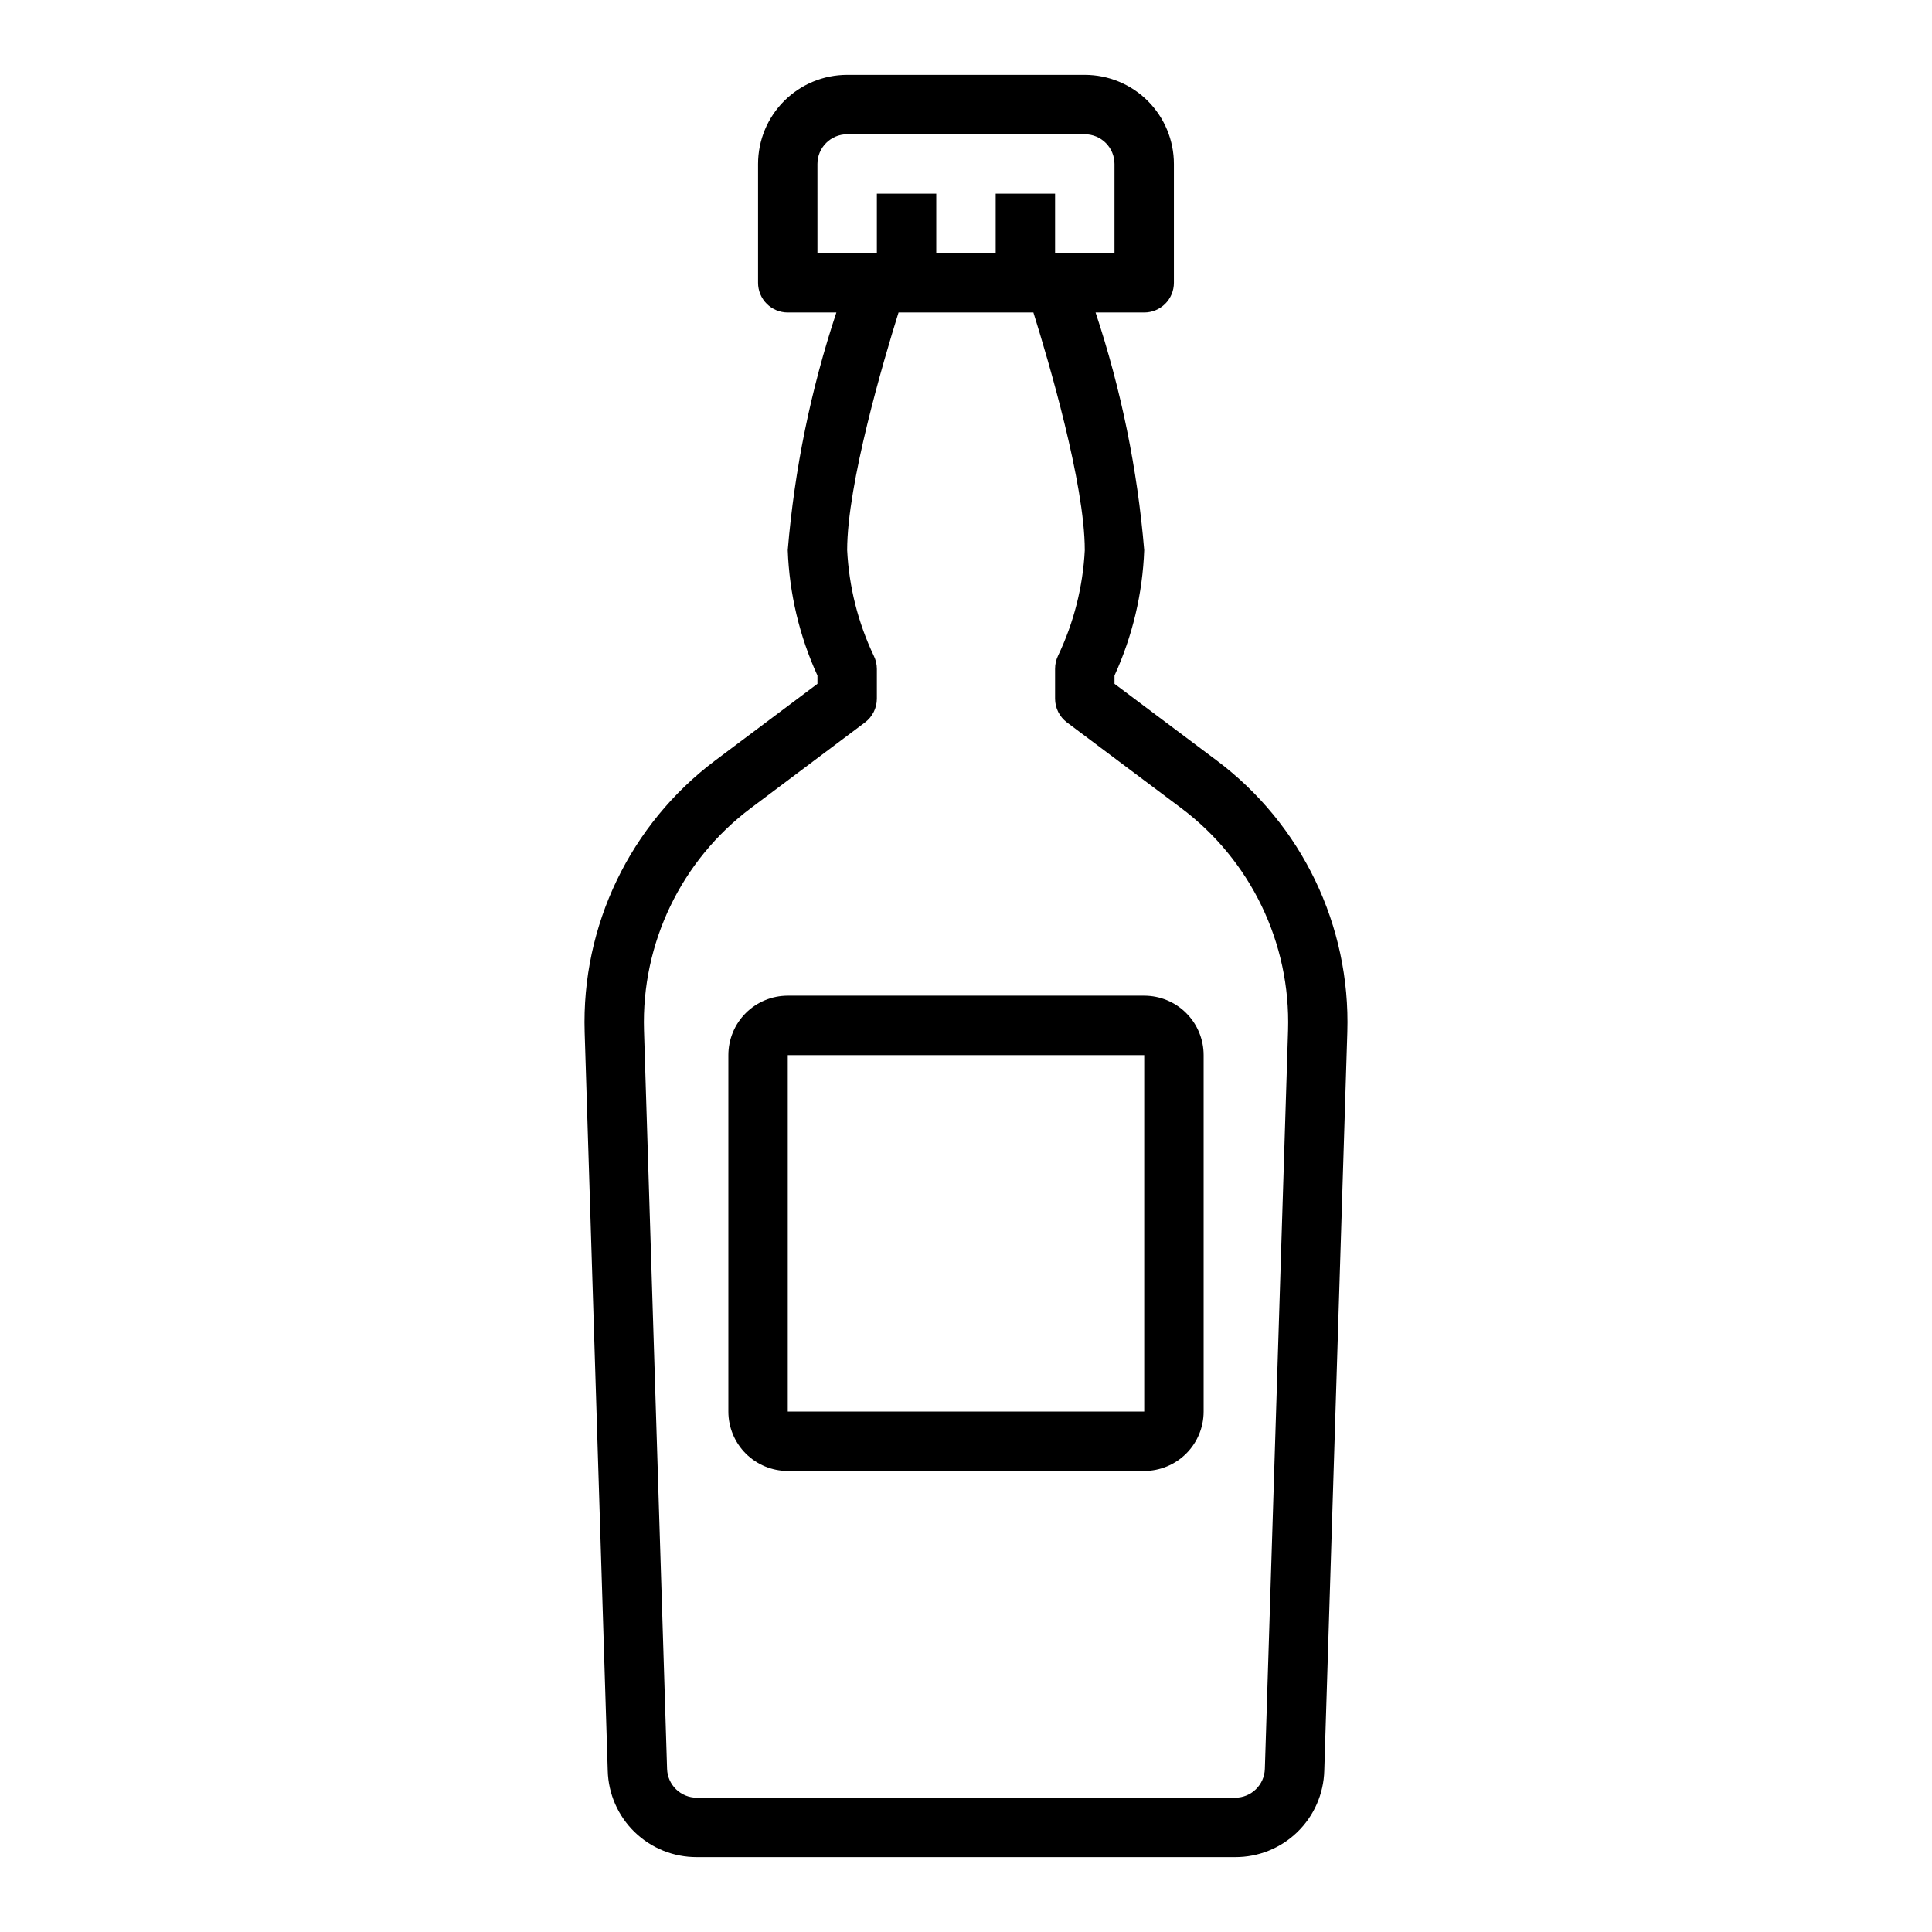 <?xml version="1.0" encoding="UTF-8"?>
<!-- Uploaded to: SVG Repo, www.svgrepo.com, Generator: SVG Repo Mixer Tools -->
<svg fill="#000000" width="800px" height="800px" version="1.1" viewBox="144 144 512 512" xmlns="http://www.w3.org/2000/svg">
 <g>
  <path d="m466.45 345.54-27.094-20.324v-2.188c4.773-10.457 7.449-21.75 7.871-33.238-1.789-21.426-6.113-42.566-12.887-62.977h12.887c2.09 0 4.09-0.828 5.566-2.305 1.477-1.477 2.305-3.477 2.305-5.566v-31.488c0-6.262-2.488-12.27-6.914-16.699-4.43-4.43-10.438-6.918-16.699-6.918h-62.977c-6.266 0-12.273 2.488-16.699 6.918-4.43 4.43-6.918 10.438-6.918 16.699v31.488c0 2.09 0.828 4.09 2.305 5.566 1.477 1.477 3.481 2.305 5.566 2.305h12.887c-6.773 20.41-11.098 41.551-12.887 62.977 0.418 11.488 3.094 22.781 7.871 33.238v2.188l-27.102 20.324c-22.555 16.938-35.461 43.789-34.59 71.984l6.117 195.76v-0.004c0.164 6.144 2.727 11.98 7.141 16.258 4.414 4.273 10.328 6.652 16.477 6.621h142.66c6.144 0.027 12.055-2.352 16.469-6.629 4.414-4.273 6.977-10.105 7.144-16.25l6.109-195.76v0.004c0.871-28.199-12.039-55.051-34.605-71.984zm-105.82-158.09c0-4.348 3.527-7.871 7.875-7.871h62.977c2.086 0 4.09 0.828 5.566 2.305 1.473 1.477 2.305 3.481 2.305 5.566v23.617h-15.746v-15.746h-15.742v15.746h-15.746v-15.746h-15.742v15.746h-15.746zm118.57 425.34c-0.133 4.25-3.617 7.629-7.871 7.625h-142.67c-4.258 0.004-7.742-3.375-7.875-7.625l-6.117-195.76c-0.699-23.074 9.875-45.043 28.34-58.891l30.223-22.688c1.98-1.488 3.148-3.82 3.148-6.301v-7.871c0-1.219-0.285-2.418-0.828-3.512-4.164-8.77-6.559-18.277-7.043-27.977 0-17.578 9.629-50.191 13.617-62.977h35.738c3.992 12.777 13.617 45.383 13.617 62.977h0.004c-0.496 9.703-2.902 19.211-7.086 27.977-0.527 1.098-0.797 2.297-0.789 3.512v7.871c0 2.481 1.168 4.812 3.148 6.301l30.254 22.688c18.465 13.848 29.039 35.816 28.34 58.891z"/>
  <path d="m447.23 407.87h-94.465c-4.176 0-8.18 1.656-11.133 4.609-2.953 2.953-4.609 6.957-4.609 11.133v94.465c0 4.176 1.656 8.18 4.609 11.133 2.953 2.953 6.957 4.613 11.133 4.613h94.465c4.176 0 8.18-1.66 11.133-4.613 2.953-2.953 4.613-6.957 4.613-11.133v-94.465c0-4.176-1.66-8.18-4.613-11.133s-6.957-4.609-11.133-4.609zm-94.465 110.21v-94.465h94.465v94.465z"/>
 </g>
</svg>
